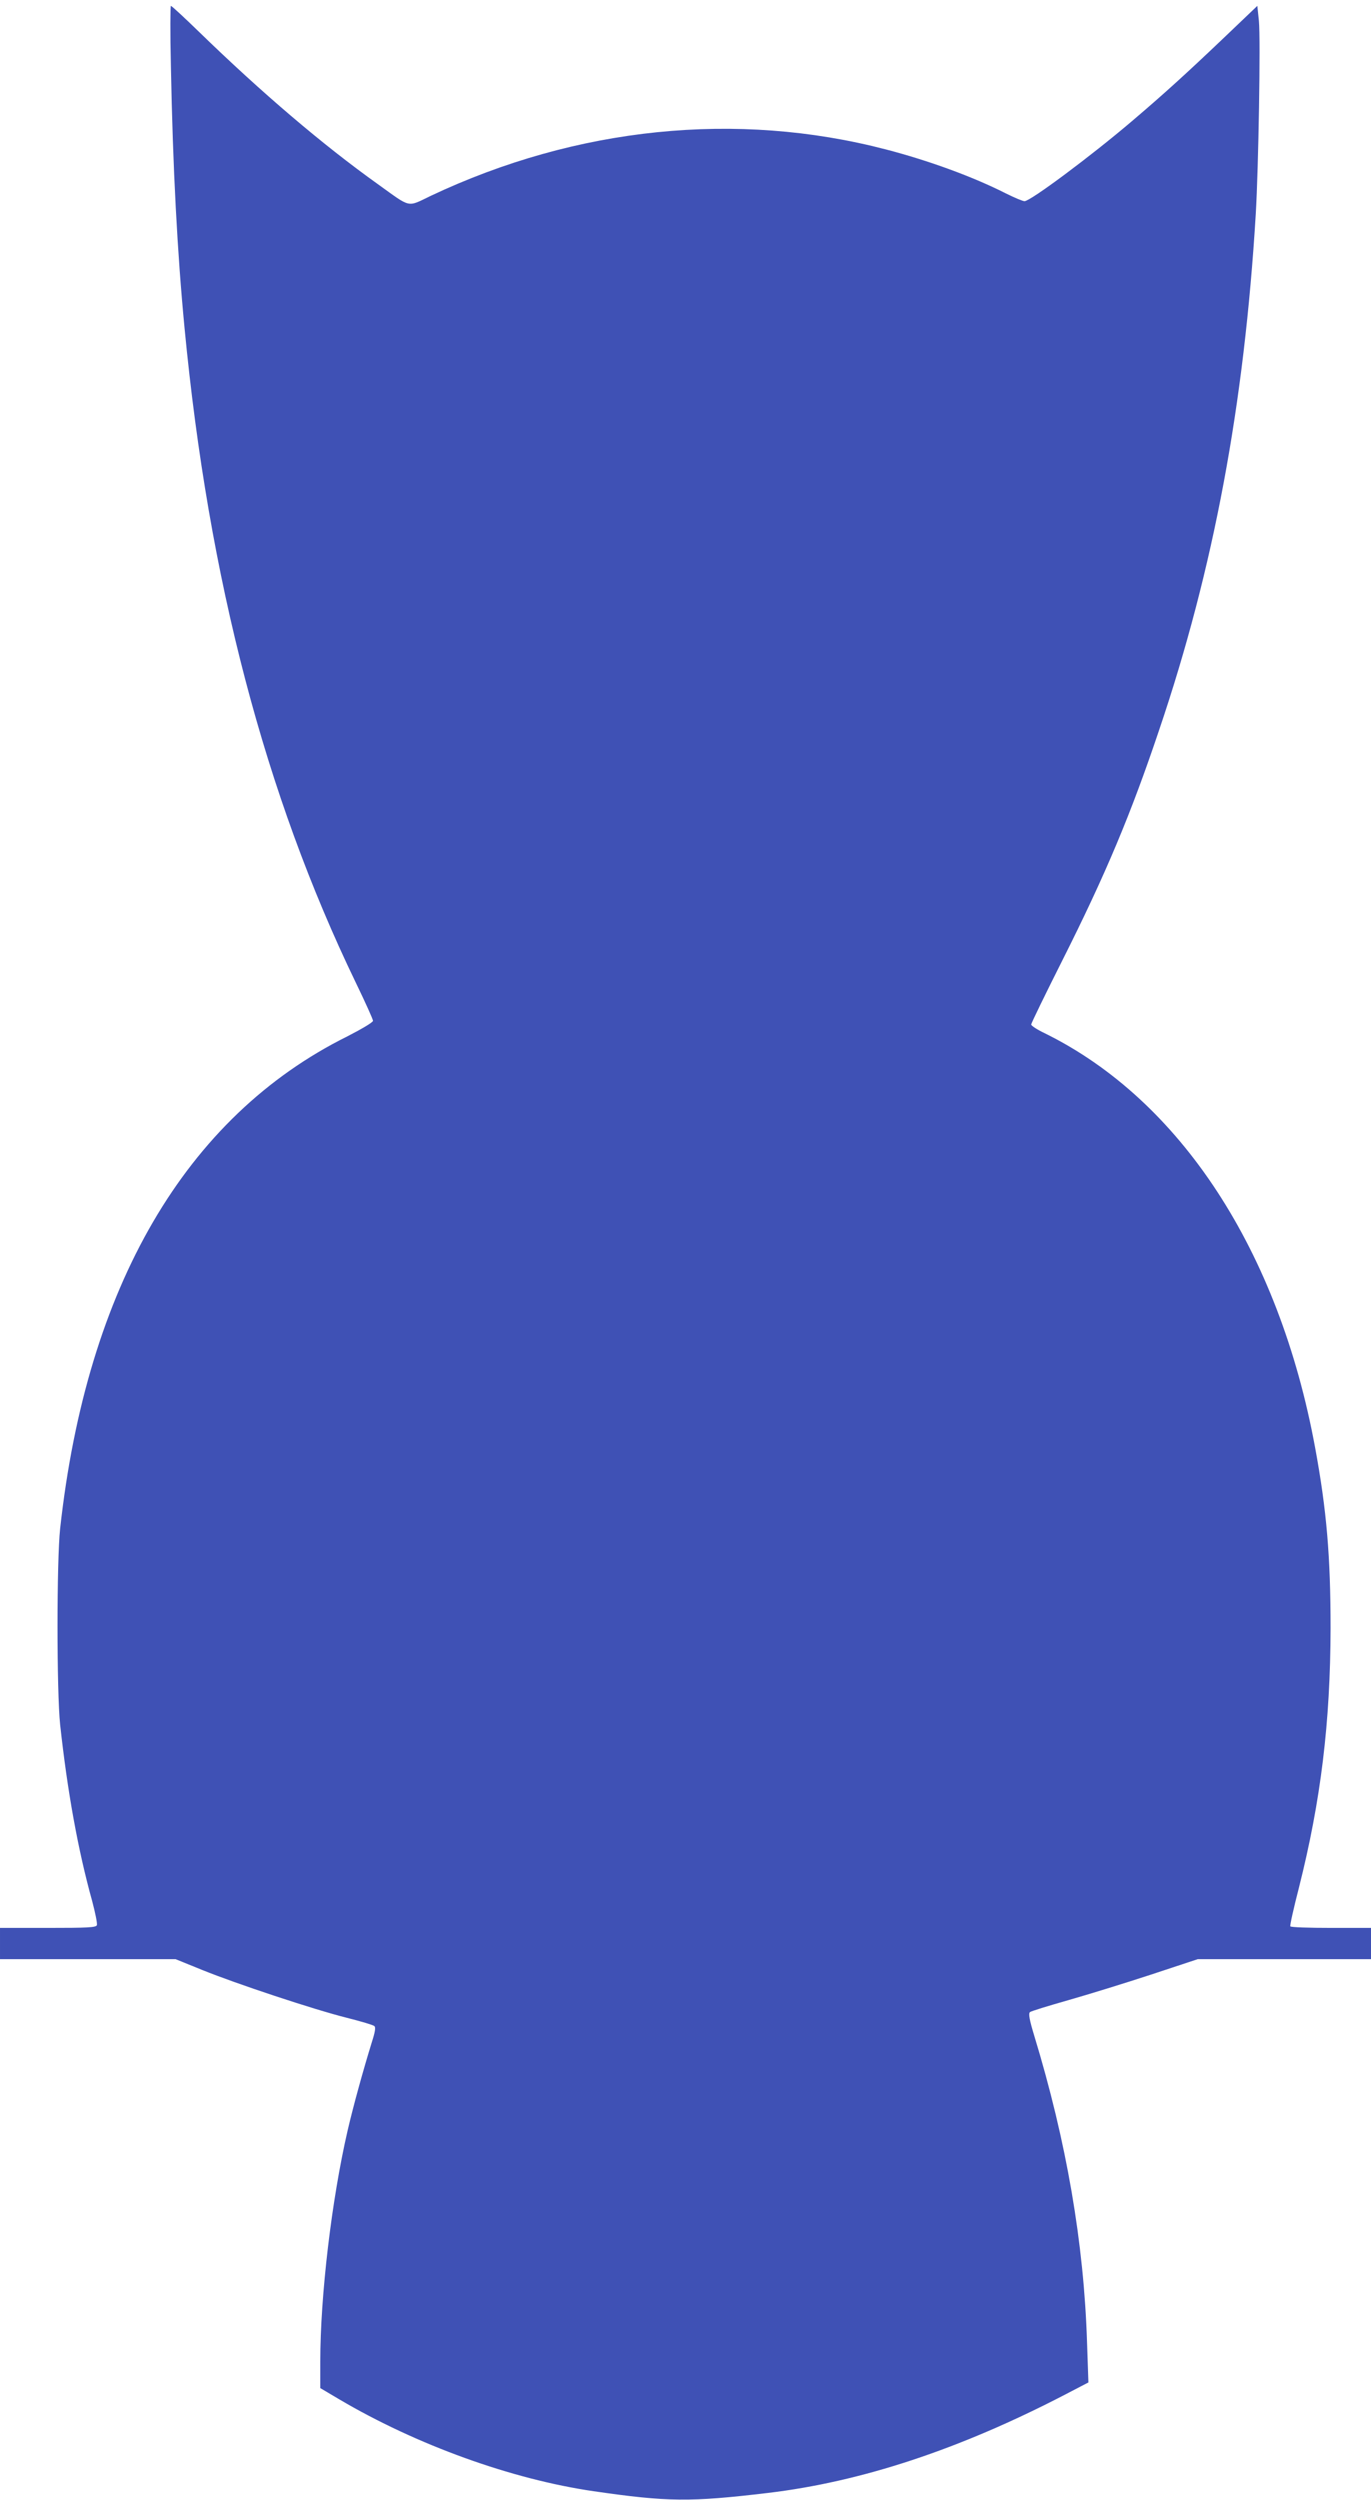 <?xml version="1.0" standalone="no"?>
<!DOCTYPE svg PUBLIC "-//W3C//DTD SVG 20010904//EN"
 "http://www.w3.org/TR/2001/REC-SVG-20010904/DTD/svg10.dtd">
<svg version="1.0" xmlns="http://www.w3.org/2000/svg"
 width="702pt" height="1280pt" viewBox="0 0 702 1280"
 preserveAspectRatio="xMidYMid meet">
<g transform="translate(0,1280) scale(0.1,-0.1)"
fill="#3f51b5" stroke="none">
<path d="M875 12463 c10 -526 33 -958 70 -1343 123 -1286 412 -2388 876 -3349
49 -101 89 -190 89 -197 0 -8 -60 -43 -132 -80 -827 -411 -1334 -1281 -1470
-2519 -18 -164 -18 -836 0 -1005 37 -340 91 -640 164 -903 16 -60 27 -115 24
-123 -4 -12 -49 -14 -251 -14 l-245 0 0 -80 0 -80 450 0 449 0 138 -56 c173
-70 567 -201 738 -244 72 -18 135 -37 141 -42 9 -6 5 -30 -13 -86 -44 -143
-93 -320 -123 -449 -82 -356 -140 -845 -140 -1183 l0 -136 98 -58 c395 -233
882 -409 1302 -470 380 -55 494 -56 890 -9 480 57 983 223 1524 504 l119 62
-7 206 c-16 507 -105 1026 -270 1568 -25 82 -31 115 -22 122 6 5 94 32 196 61
102 29 293 88 424 131 l239 79 443 0 444 0 0 80 0 80 -204 0 c-113 0 -207 3
-209 8 -3 4 17 93 44 198 112 444 161 845 162 1329 0 365 -20 604 -79 923
-185 1008 -690 1781 -1386 2123 -38 18 -68 38 -68 44 0 6 71 152 158 325 222
441 352 750 498 1185 279 825 435 1662 494 2640 14 236 25 894 16 988 l-8 77
-176 -168 c-186 -177 -300 -281 -467 -423 -209 -178 -519 -409 -549 -409 -9 0
-52 18 -96 40 -170 86 -395 168 -614 225 -764 199 -1583 115 -2329 -237 -125
-60 -99 -65 -272 59 -283 202 -596 469 -916 780 -75 73 -140 133 -144 133 -3
0 -4 -138 0 -307z"/>
</g>
</svg>
